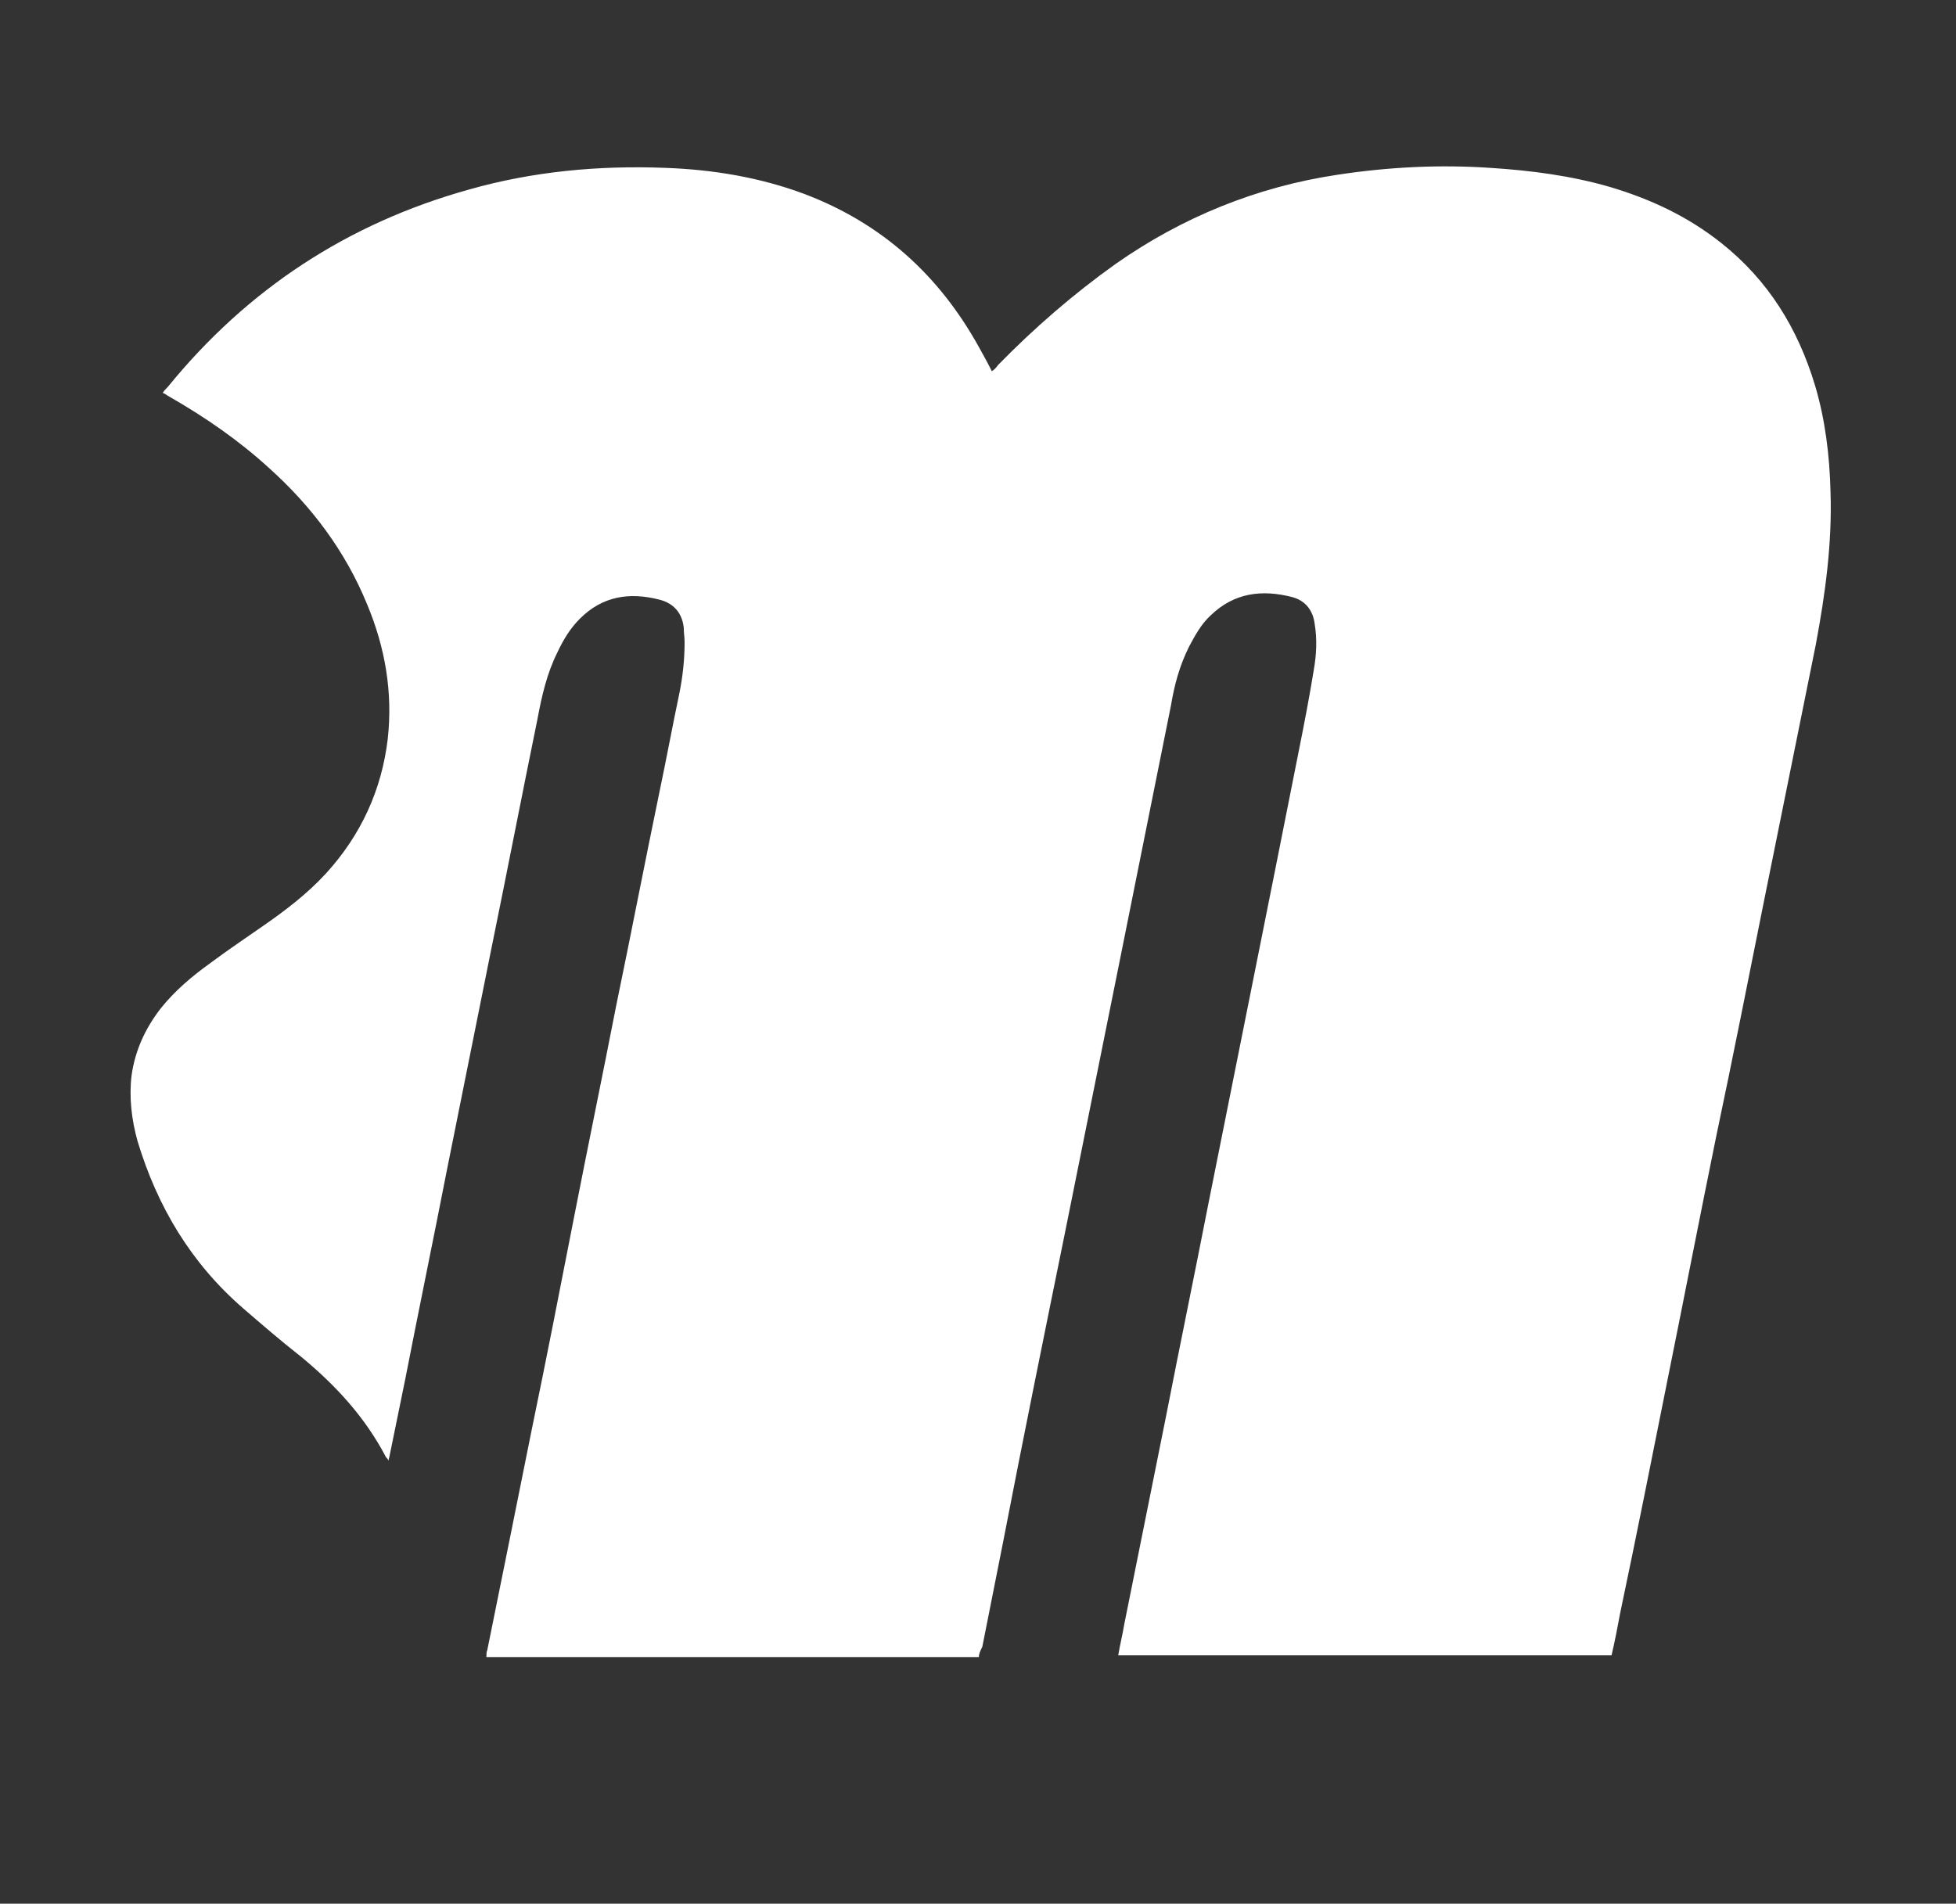<?xml version="1.0" encoding="utf-8"?>
<!-- Generator: Adobe Illustrator 21.1.0, SVG Export Plug-In . SVG Version: 6.00 Build 0)  -->
<svg version="1.1" id="MAISTILOGO_x5F_finakl_x5F_ilmanaariviivoi_xA0_Image_1_"
	 xmlns="http://www.w3.org/2000/svg" xmlns:xlink="http://www.w3.org/1999/xlink" x="0px" y="0px" width="226px" height="220px"
	 viewBox="0 0 226 220" style="enable-background:new 0 0 226 220;" xml:space="preserve">
<rect x="0" y="0" width="226" height="220" fill="#333333" stroke="none"/>
<style type="text/css">
	.st0{fill:#FFFFFF;}
</style>
<g>
	<g>
		<path class="st0" d="M113.1,191.5c-19,0-37.9,0-56.9,0c0-0.3,0-0.6,0.1-0.8c1.7-8.4,3.4-16.8,5.1-25.3c1.7-8.2,3.3-16.4,4.9-24.6
			c1.6-8.2,3.3-16.4,4.9-24.6c1.7-8.2,3.3-16.5,5-24.7c0.8-3.8,1.5-7.6,2.3-11.4c0.4-2,0.6-3.9,0.6-5.9c0-0.6-0.1-1.1-0.1-1.7
			c-0.2-1.7-1.2-2.8-2.8-3.2c-3.5-0.9-6.6-0.4-9.2,2.2c-1.1,1.1-1.9,2.4-2.6,3.9c-1.2,2.4-1.8,5-2.3,7.7c-1.8,8.8-3.5,17.6-5.3,26.4
			c-1.7,8.5-3.4,16.9-5.1,25.4c-1.6,8.2-3.3,16.4-4.9,24.6c-0.6,2.9-1.2,5.9-1.8,8.8c0,0.1-0.1,0.3-0.1,0.5
			c-0.1-0.2-0.2-0.3-0.3-0.4c-2.4-4.6-5.8-8.3-9.8-11.6c-2.3-1.8-4.5-3.7-6.7-5.6c-6-5.2-9.9-11.7-12.2-19.3c-0.7-2.5-1-5.1-0.7-7.6
			c0.4-2.9,1.6-5.5,3.4-7.8c1.6-2,3.6-3.7,5.7-5.2c2-1.5,4.1-2.9,6.1-4.3c2.6-1.8,5.1-3.7,7.3-6.1c4-4.4,6.4-9.6,7.1-15.5
			c0.6-5.4-0.3-10.6-2.4-15.6c-2.5-6.1-6.4-11.3-11.3-15.7c-3.5-3.2-7.4-5.9-11.6-8.3c-0.2-0.1-0.4-0.3-0.7-0.4
			c0.2-0.3,0.4-0.5,0.6-0.7c9.2-11.3,20.8-18.9,34.8-22.8c7.4-2.1,15-2.8,22.7-2.5c5.5,0.2,10.9,1.1,16,3c9,3.4,15.6,9.4,20.2,17.7
			c0.5,0.9,1,1.8,1.5,2.8c0.3-0.2,0.5-0.4,0.7-0.7c4.2-4.3,8.7-8.2,13.6-11.7c7.7-5.4,16.3-8.9,25.6-10.3c5.9-0.9,11.8-1.2,17.7-0.8
			c4.7,0.3,9.3,0.9,13.8,2.2c4.7,1.4,9,3.4,12.9,6.5c5.4,4.3,8.8,9.8,10.8,16.4c1.2,4,1.7,8.2,1.8,12.3c0.2,6-0.6,11.8-1.7,17.7
			c-2,9.9-4,19.8-6,29.7c-1.8,9-3.6,18.1-5.5,27.1c-1.9,9.3-3.7,18.6-5.6,28c-1.8,9-3.6,18.1-5.5,27.1c-0.3,1.6-0.6,3.2-1,4.9
			c-19,0-38,0-57,0c0.2-1.2,0.5-2.4,0.7-3.6c1.6-8,3.2-15.9,4.8-23.9c1.6-8.2,3.3-16.4,4.9-24.6c1.7-8.5,3.4-17,5.1-25.5
			c1.8-9,3.6-18,5.4-27.1c0.6-3,1.2-6.1,1.7-9.2c0.3-1.7,0.4-3.5,0.1-5.3c-0.2-1.6-1.1-2.7-2.6-3.1c-3.5-0.9-6.7-0.5-9.4,2.1
			c-1.1,1-1.8,2.3-2.5,3.6c-1.1,2.2-1.7,4.4-2.1,6.8c-2,10-4,19.9-6,29.9c-2.1,10.4-4.2,20.9-6.3,31.3c-2.4,11.8-4.8,23.6-7.1,35.5
			c-0.8,4-1.6,8.1-2.4,12.1C113.2,190.9,113.1,191.2,113.1,191.5z"/>
	</g>
</g>
</svg>
